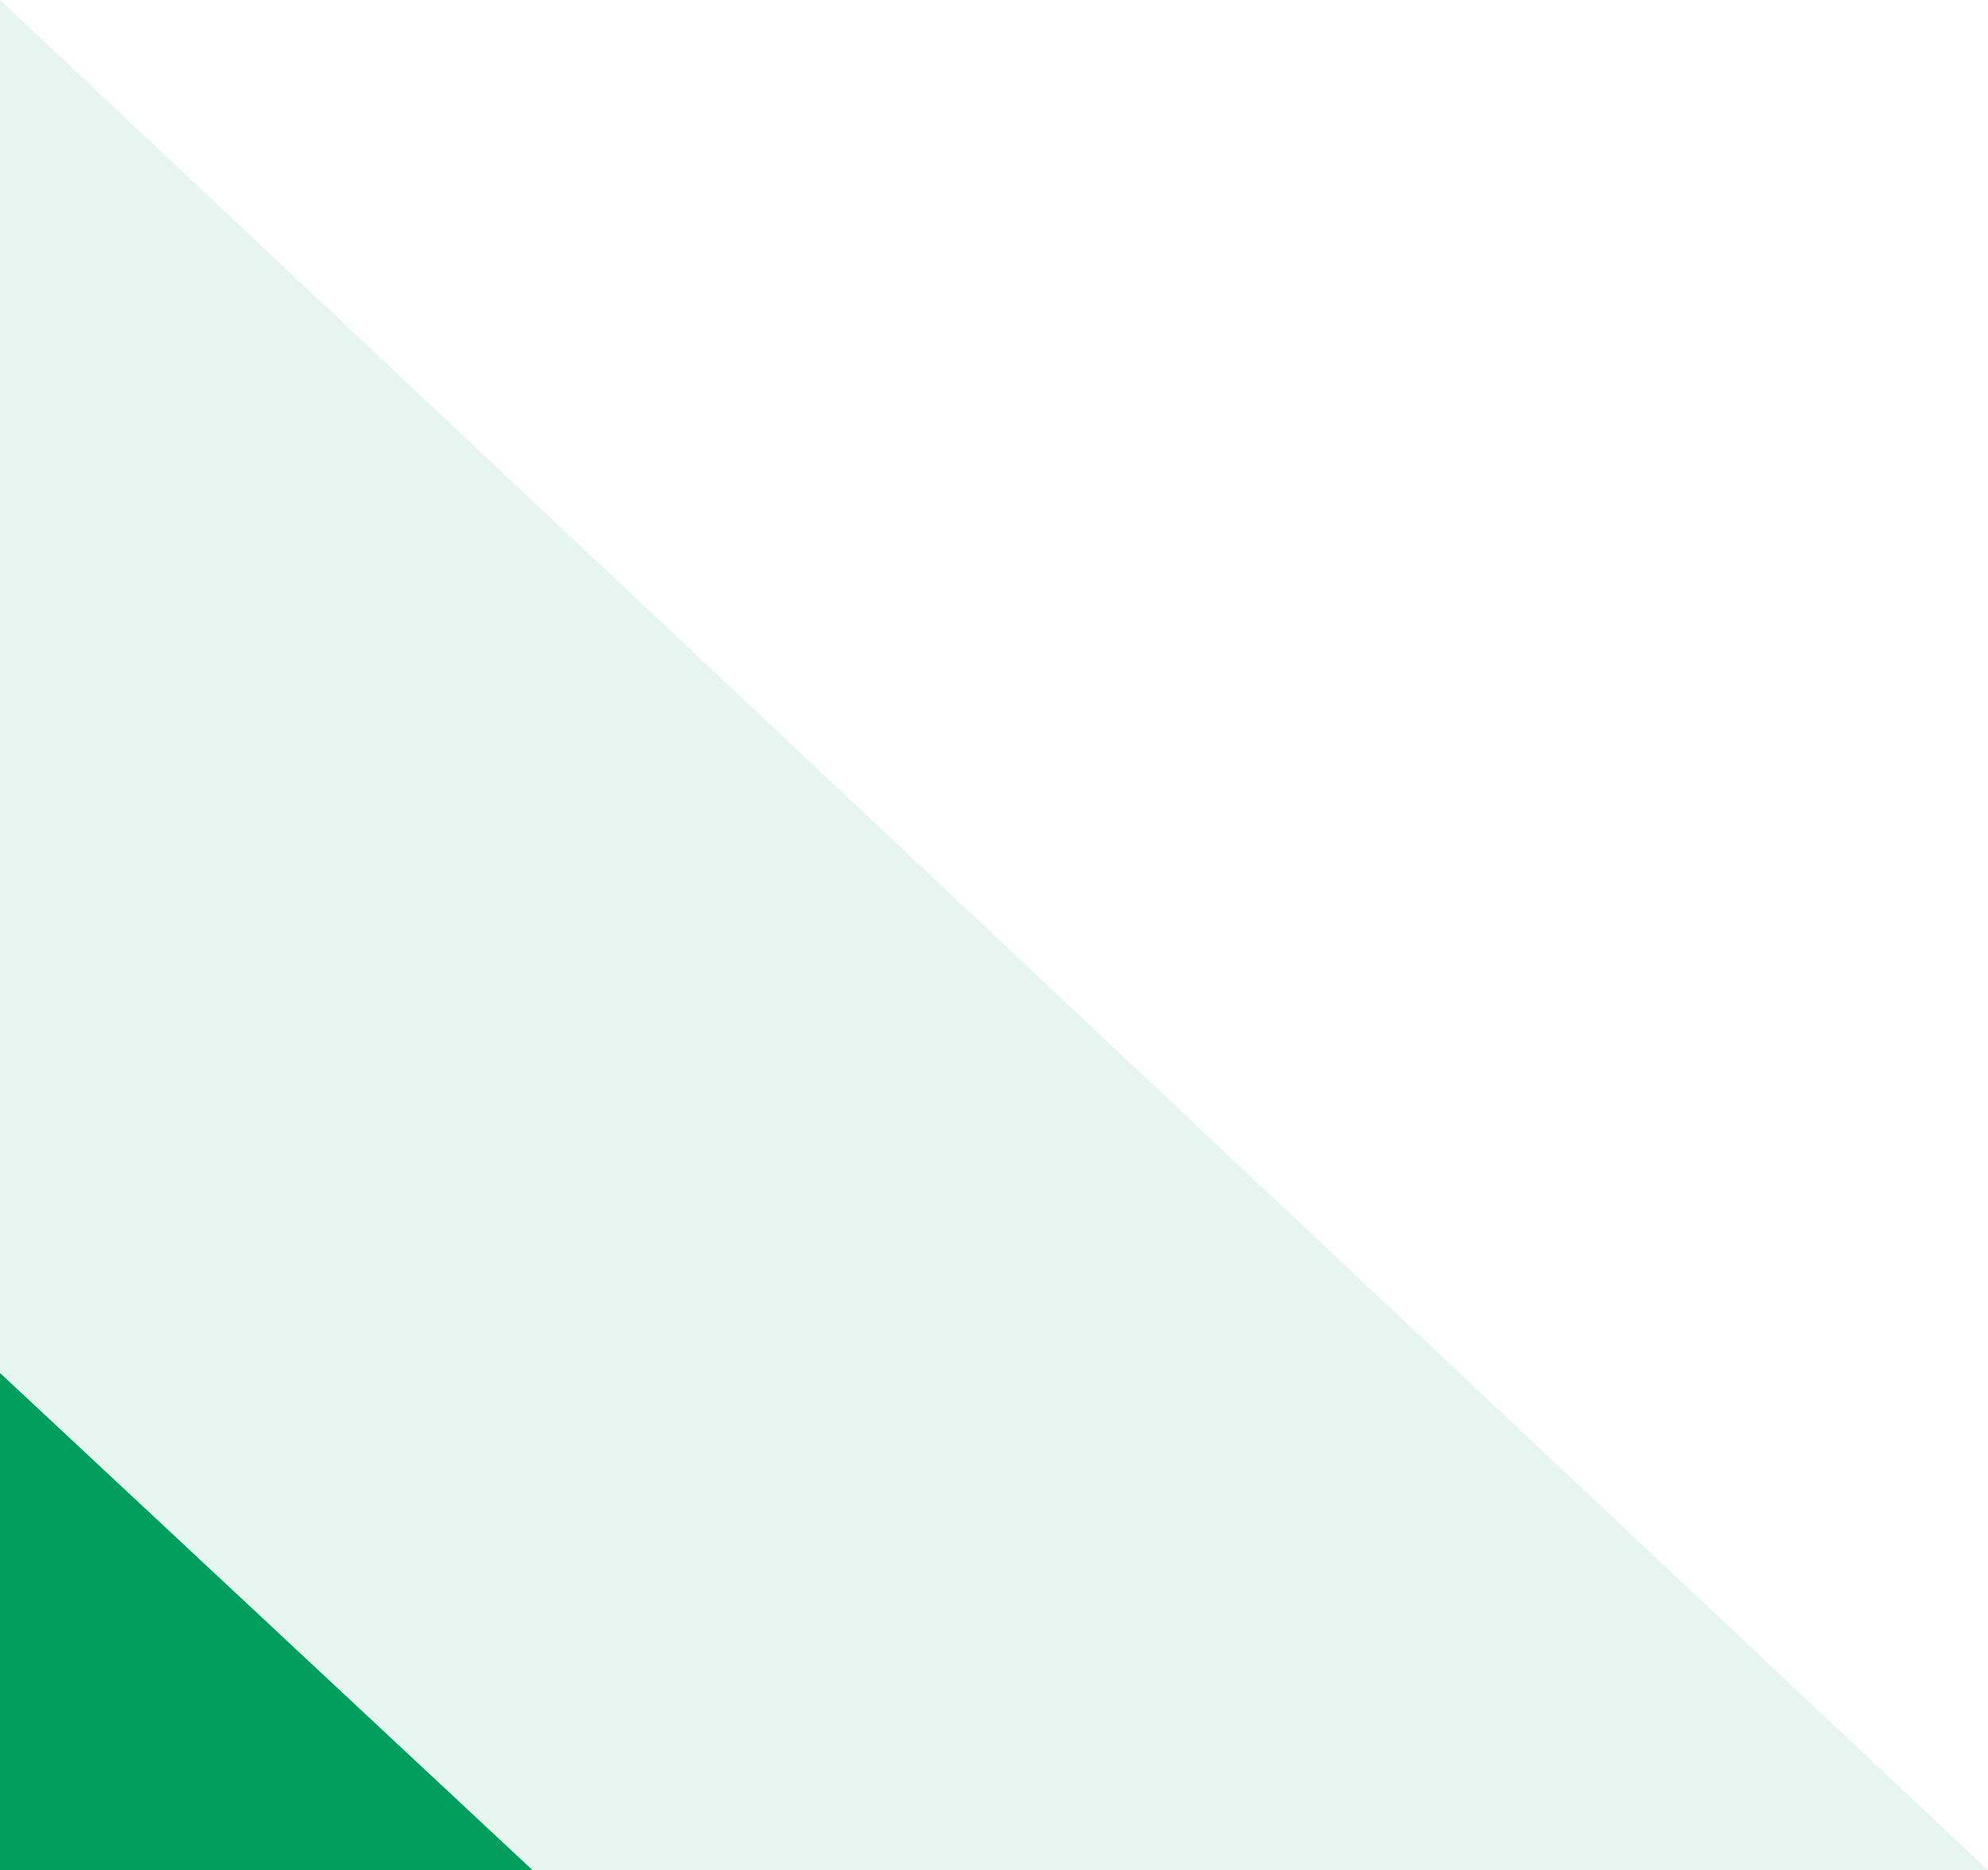 <svg width="168" height="158" viewBox="0 0 168 158" fill="none" xmlns="http://www.w3.org/2000/svg">
<path d="M0 158L0.004 0L168 158L0 158Z" fill="#019E5E" fill-opacity="0.1"/>
<path d="M0 158L0.001 116L45 158L0 158Z" fill="#019E5E"/>
</svg>
